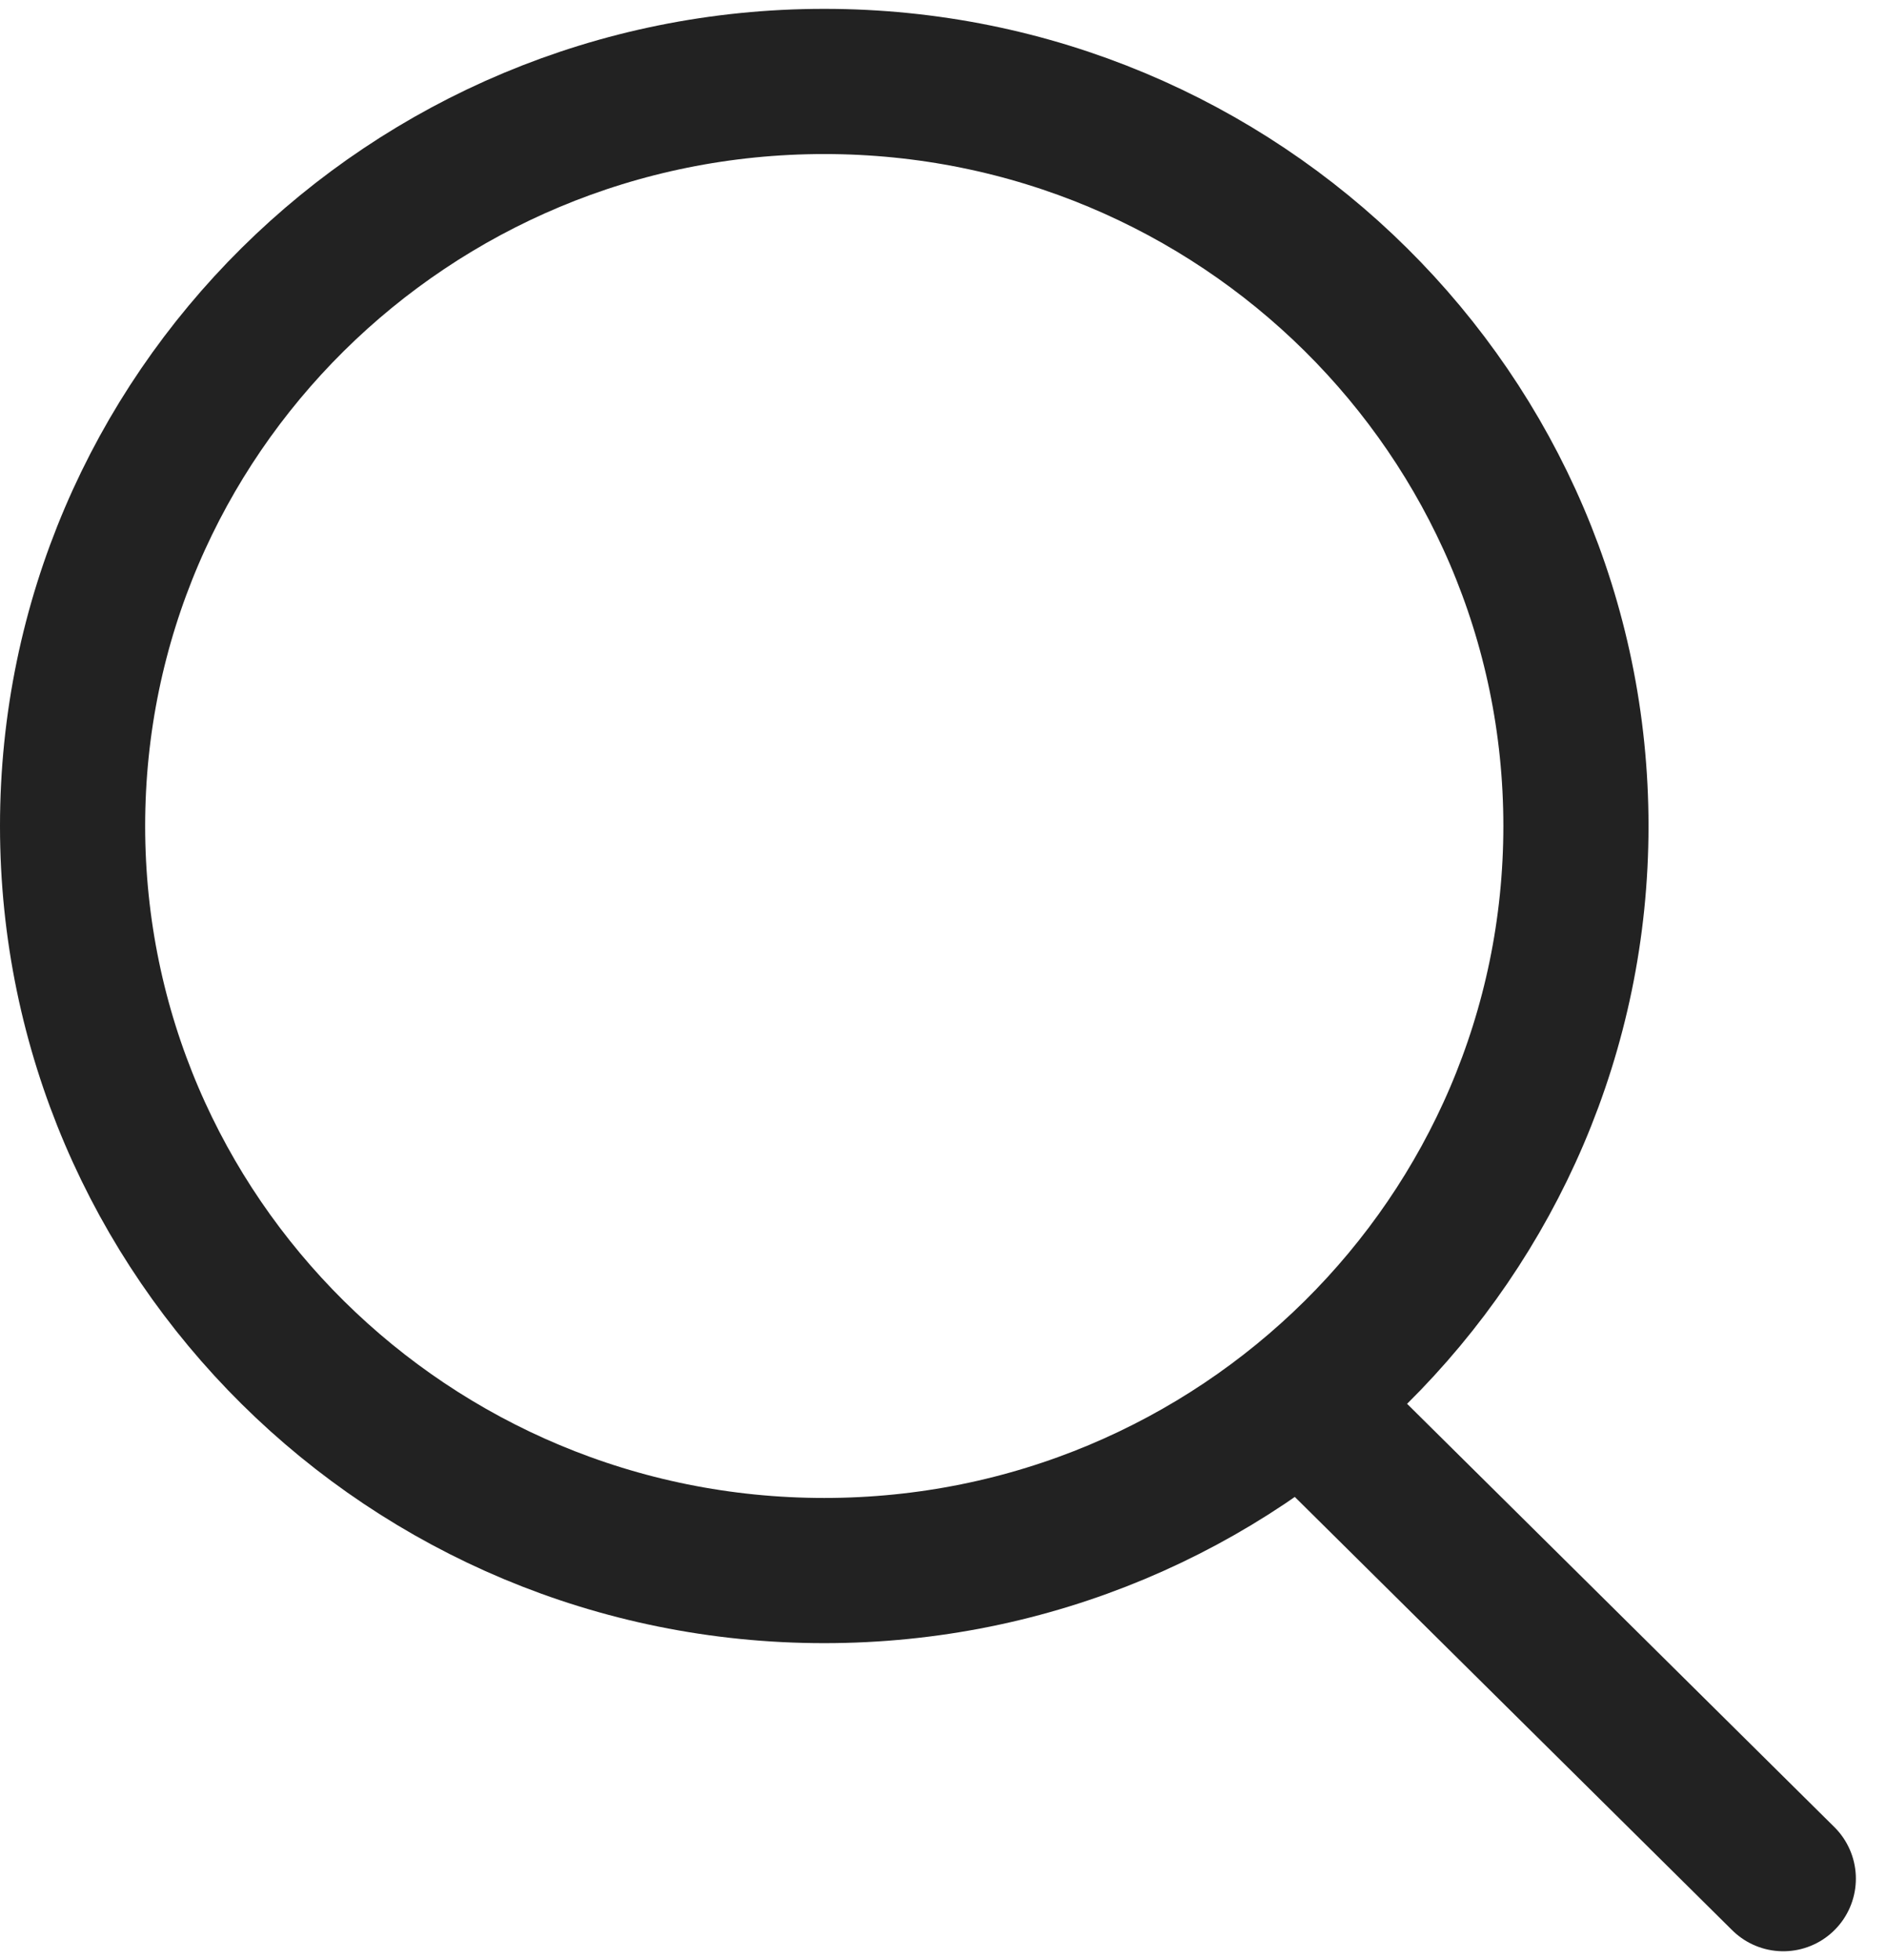 <svg width="26" height="27" viewBox="0 0 26 27" fill="none" xmlns="http://www.w3.org/2000/svg">
<g id="Group 1471">
<path id="Vector" d="M11.357 21.634C17.077 21.634 21.714 17.042 21.714 11.378C21.714 5.713 17.077 1.122 11.357 1.122C5.637 1.122 1 5.713 1 11.378C1 17.042 5.637 21.634 11.357 21.634Z" stroke="#222222" stroke-width="2" stroke-linecap="round" stroke-linejoin="round"/>
<path id="Vector_2" d="M18.143 19.512L24.571 25.878" stroke="#222222" stroke-width="2" stroke-linecap="round" stroke-linejoin="round"/>
</g>
</svg>
